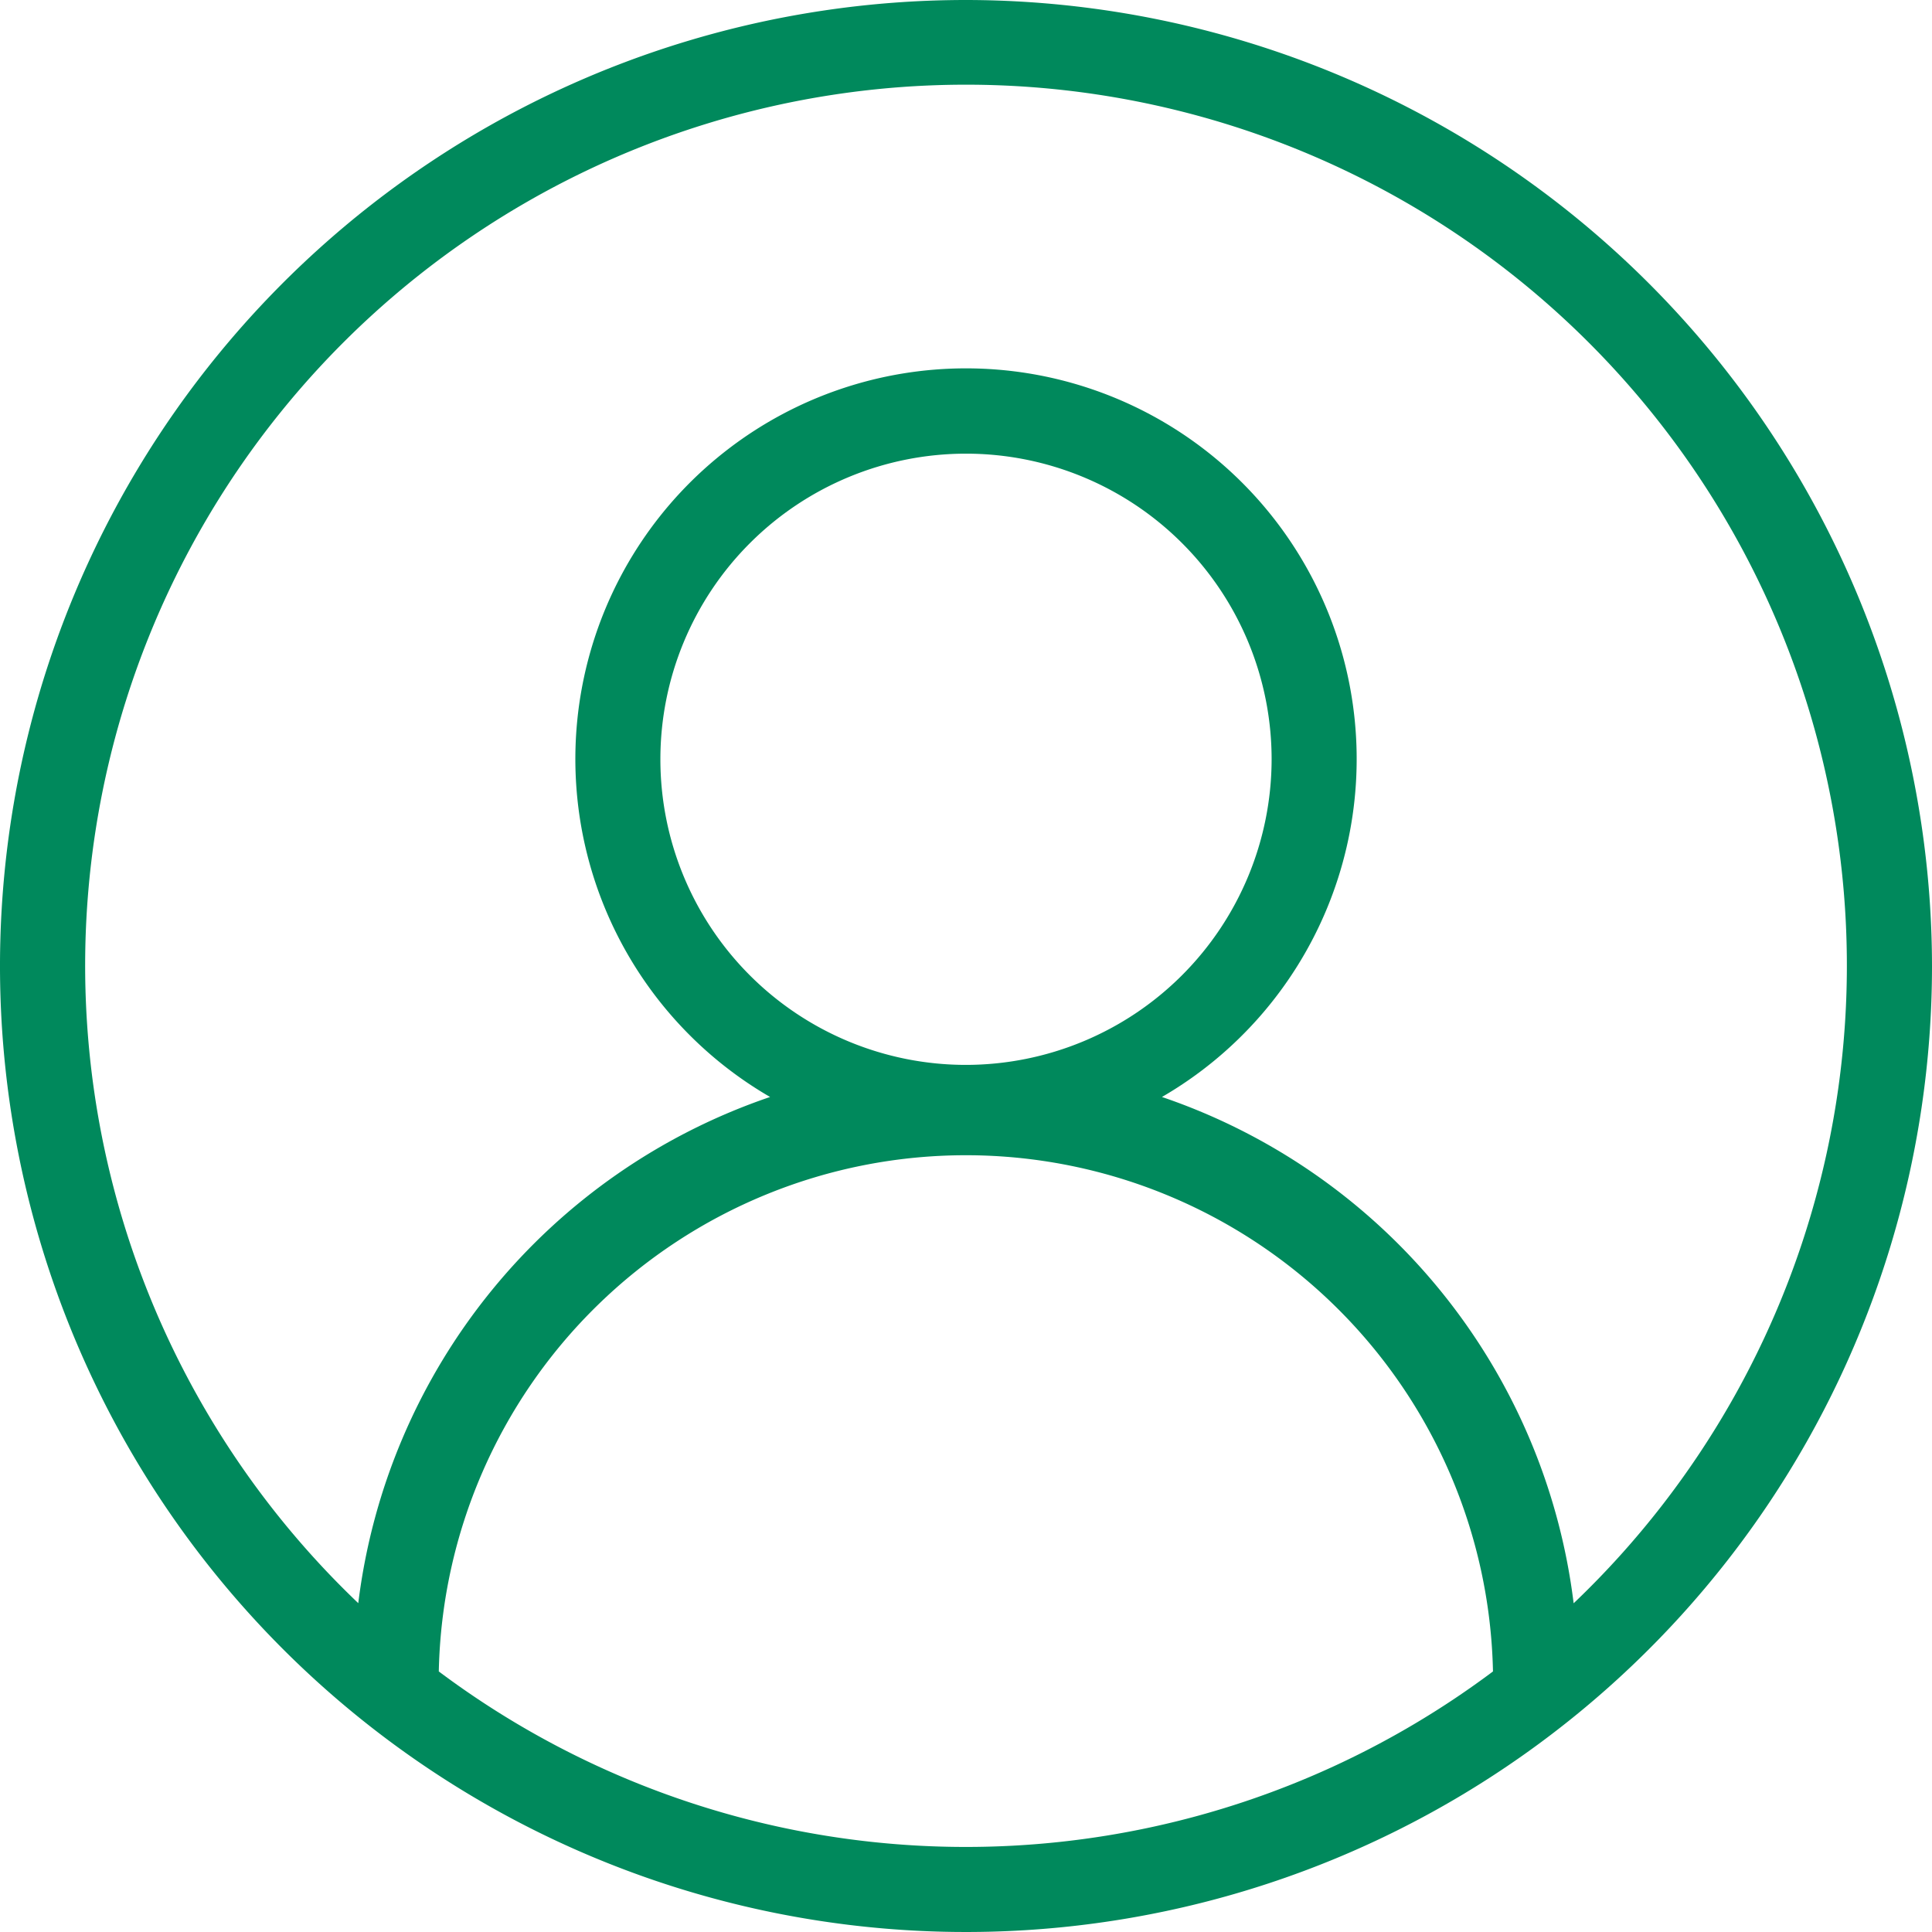 <svg xmlns="http://www.w3.org/2000/svg" xmlns:xlink="http://www.w3.org/1999/xlink" width="59" height="59" viewBox="0 0 59 59">
  <defs>
    <clipPath id="clip-path">
      <rect id="Rectangle_2914" data-name="Rectangle 2914" width="59" height="59" fill="#00895c"/>
    </clipPath>
  </defs>
  <g id="Group_7845" data-name="Group 7845" transform="translate(-223 -794)">
    <g id="Group_7844" data-name="Group 7844" transform="translate(-1)">
      <g id="Group_7832" data-name="Group 7832" transform="translate(189 142)">
        <rect id="Rectangle_2910" data-name="Rectangle 2910" width="59" height="59" transform="translate(35 652)" fill="#fff"/>
      </g>
    </g>
    <g id="Group_7843" data-name="Group 7843" transform="translate(223 794)">
      <g id="Group_7842" data-name="Group 7842" clip-path="url(#clip-path)">
        <path id="Path_9786" data-name="Path 9786" d="M29.5,0A29.5,29.5,0,1,0,59,29.5,29.533,29.533,0,0,0,29.5,0M13.4,51.043a16.1,16.1,0,0,1,32.193,0,26.851,26.851,0,0,1-32.193,0m34.656-2.085A18.748,18.748,0,0,0,35.484,33.5a11.93,11.93,0,1,0-11.967,0A18.748,18.748,0,0,0,10.941,48.958a26.9,26.9,0,1,1,37.119,0M29.5,32.52a9.333,9.333,0,1,1,9.333-9.333A9.344,9.344,0,0,1,29.5,32.52" fill="#00895c"/>
      </g>
    </g>
  </g>
</svg>
